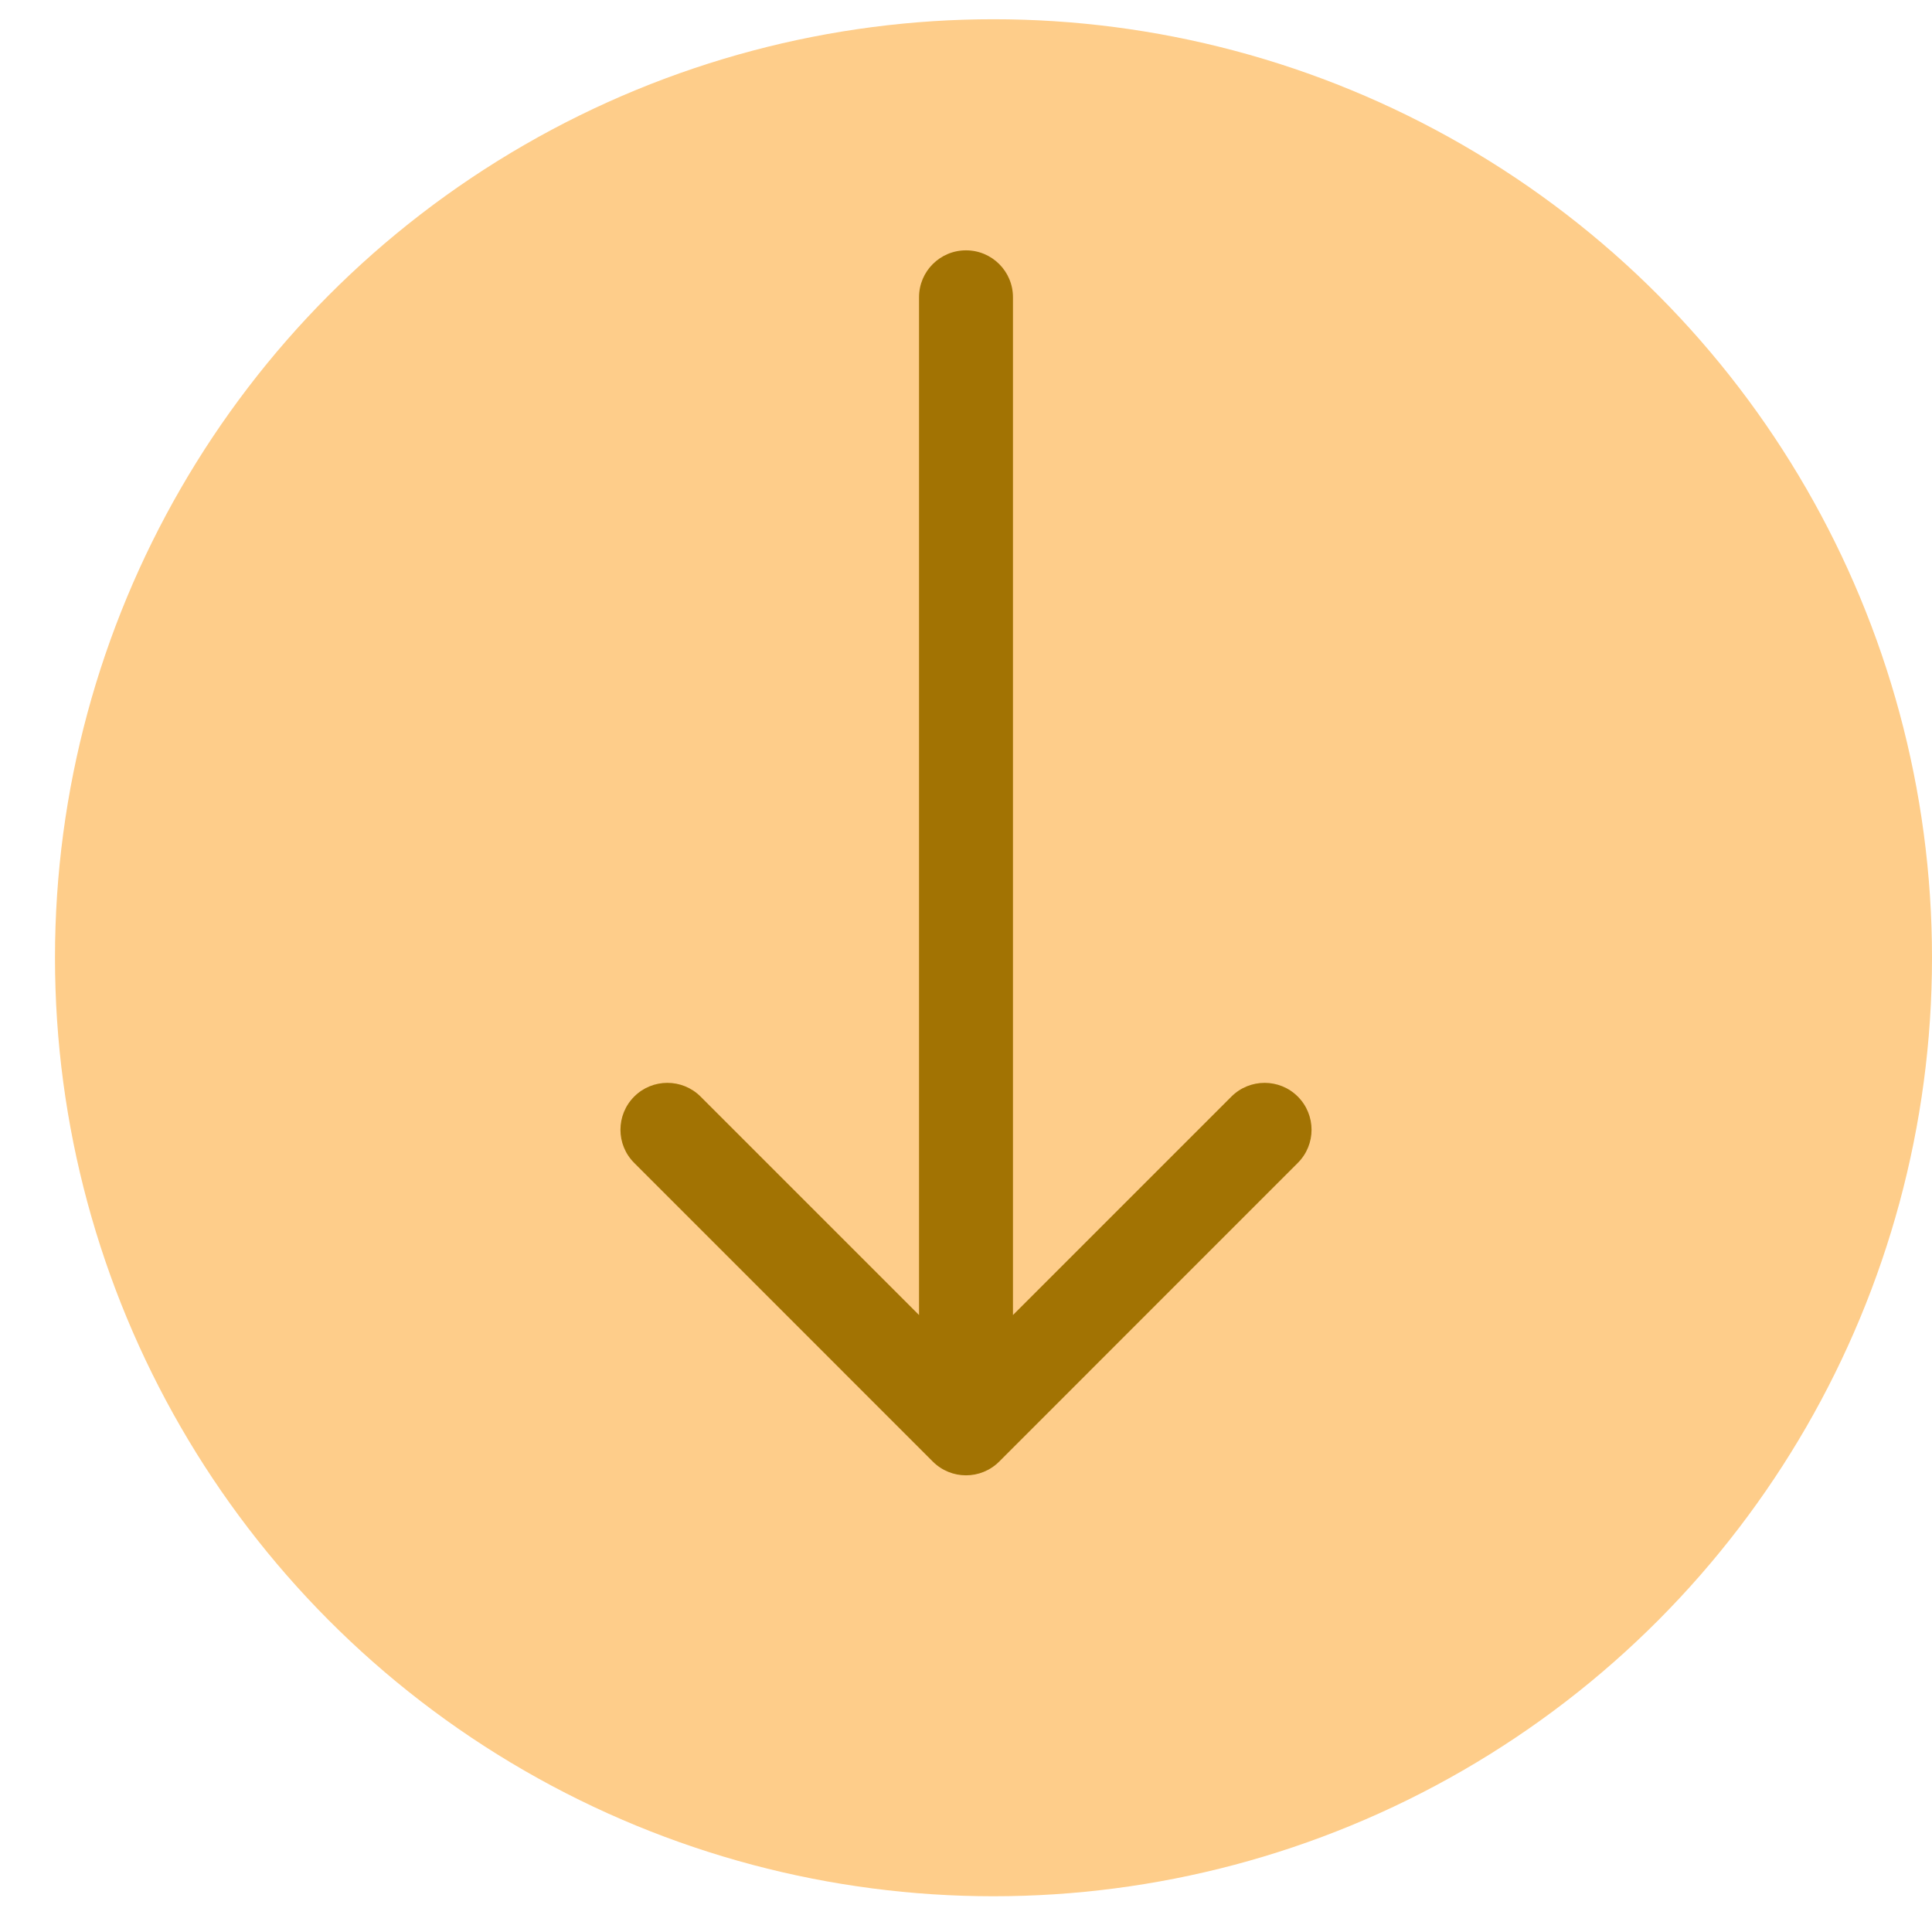 <?xml version="1.0" encoding="UTF-8"?> <svg xmlns="http://www.w3.org/2000/svg" width="26" height="26" viewBox="0 0 26 26" fill="none"><circle cx="13.37" cy="12.889" r="12.63" fill="#FECD8A"></circle><path d="M13.632 4C13.632 3.651 13.349 3.369 13 3.369C12.651 3.369 12.368 3.651 12.368 4H13.632ZM12.553 19.669C12.8 19.916 13.2 19.916 13.447 19.669L17.465 15.65C17.712 15.404 17.712 15.004 17.465 14.757C17.219 14.511 16.819 14.511 16.572 14.757L13 18.329L9.428 14.757C9.181 14.511 8.781 14.511 8.535 14.757C8.288 15.004 8.288 15.404 8.535 15.65L12.553 19.669ZM12.368 4V19.223H13.632V4H12.368Z" fill="#A27303"></path></svg> 
